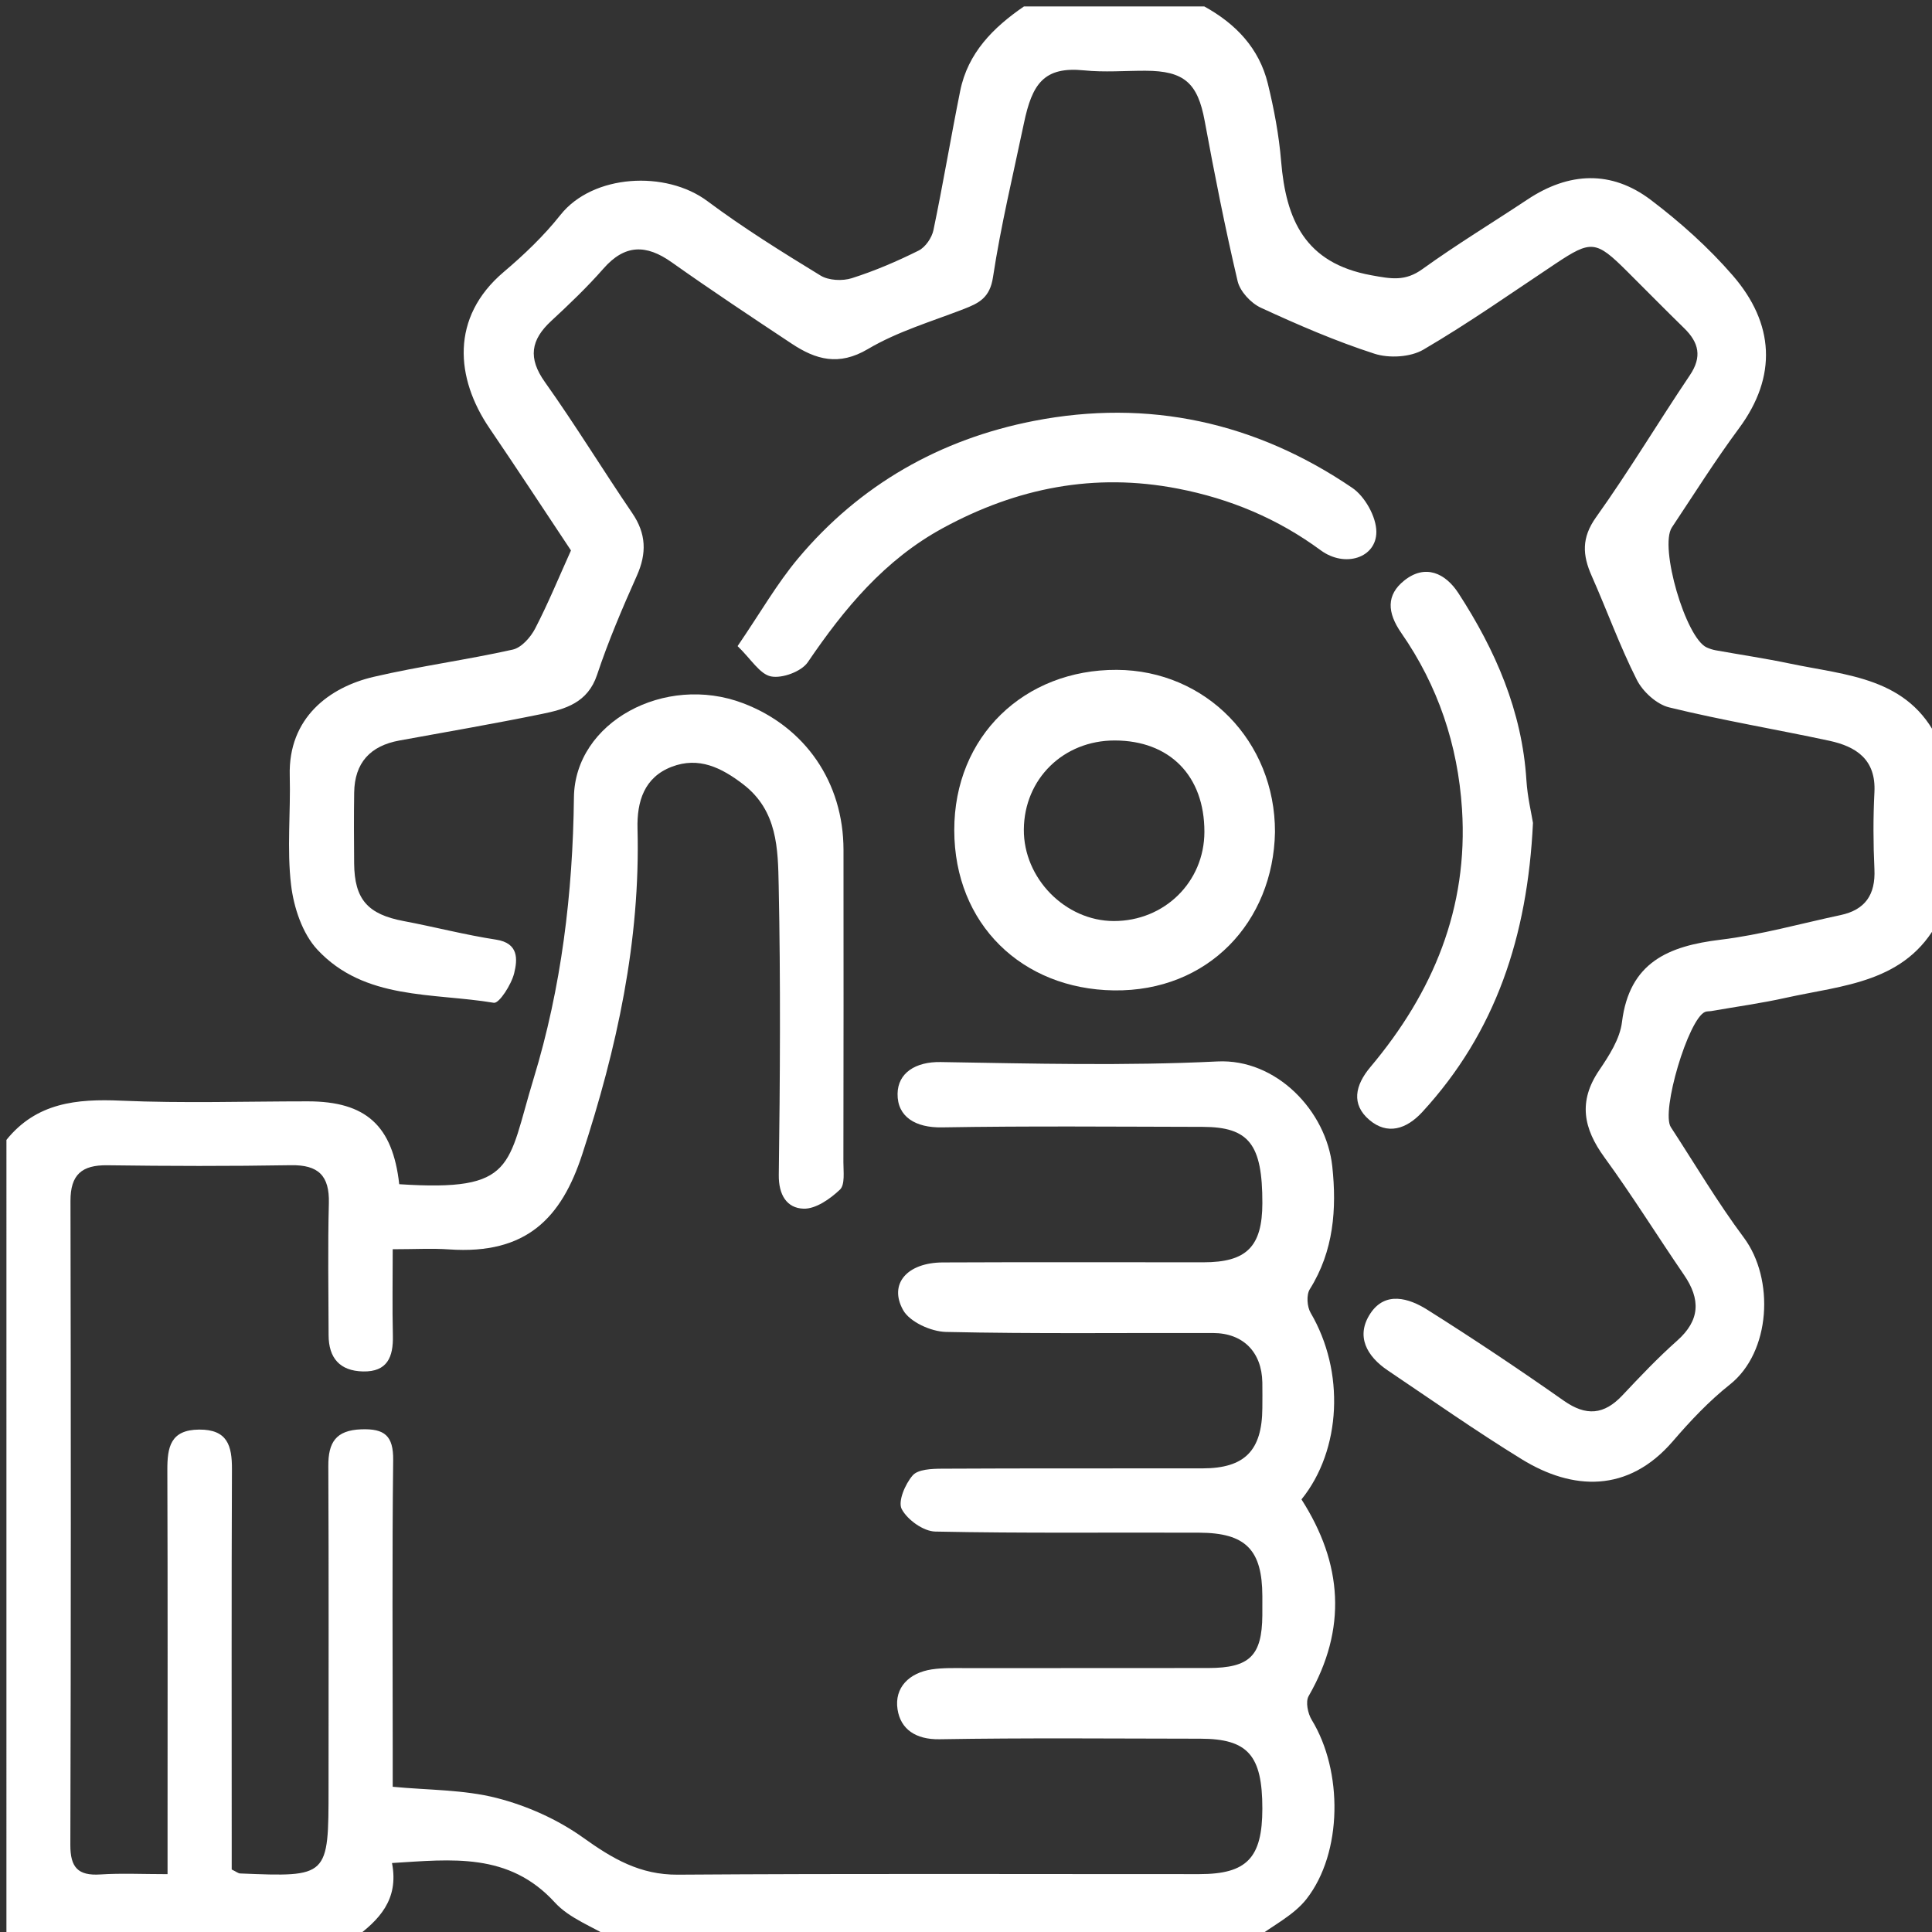 <svg xmlns="http://www.w3.org/2000/svg" xmlns:xlink="http://www.w3.org/1999/xlink" id="Layer_1" x="0px" y="0px" width="300px" height="300px" viewBox="0 0 300 300" xml:space="preserve"><rect x="0" y="0" width="300" height="300" fill="#333333" stroke="none"/><g>	<path fill="#FFFFFF" d="M1,177c4.662-5.775,10.888-6.395,17.802-6.089c9.647,0.426,19.326,0.106,28.992,0.106  c9.028,0.002,13.182,3.767,14.198,12.865c18.188,1.188,16.715-2.791,20.864-16.382c4.32-14.149,6.095-28.797,6.263-43.675  c0.132-11.704,14.117-19.242,26.263-14.629c9.663,3.669,15.588,12.294,15.596,22.767c0.013,16.164,0.015,32.329-0.016,48.493  c-0.002,1.464,0.272,3.499-0.535,4.268c-1.519,1.441-3.761,3.02-5.652,2.959c-2.582-0.082-3.887-2.119-3.845-5.254  c0.198-14.996,0.292-30-0.017-44.992c-0.116-5.614-0.17-11.547-5.501-15.642c-3.411-2.62-6.917-4.328-11.094-2.735  c-4.292,1.636-5.435,5.4-5.325,9.612c0.455,17.436-3.202,34.125-8.594,50.601c-3.208,9.801-8.613,15.576-20.67,14.733  c-2.646-0.185-5.314-0.026-8.749-0.026c0,4.6-0.078,9.021,0.025,13.438c0.078,3.299-0.865,5.617-4.63,5.539  c-3.607-0.074-5.342-2.086-5.35-5.631c-0.015-6.833-0.138-13.669,0.04-20.496c0.111-4.273-1.625-5.971-5.896-5.898  c-9.496,0.161-18.998,0.139-28.495,0.01c-3.968-0.056-5.739,1.449-5.73,5.541c0.067,33.33,0.077,66.658-0.021,99.986  c-0.01,3.51,1.185,4.818,4.653,4.596c3.284-0.213,6.593-0.047,10.441-0.047c0-2.187,0-3.963,0-5.742  c0-18.996,0.036-37.993-0.032-56.99c-0.013-3.559,0.467-6.27,4.939-6.301c4.395-0.029,5.107,2.496,5.092,6.151  c-0.079,18.997-0.037,37.994-0.037,56.992c0,1.791,0,3.582,0,5.168c0.734,0.354,1.014,0.603,1.303,0.613  c13.733,0.563,13.734,0.562,13.734-13.291c0-16.664,0.044-33.329-0.034-49.993c-0.017-3.625,1.156-5.534,5.1-5.68  c3.624-0.133,5.015,0.975,4.97,4.795c-0.177,14.996-0.072,29.994-0.072,44.992c0,1.828,0,3.653,0,5.717  c5.499,0.529,11.001,0.429,16.143,1.742c4.715,1.205,9.473,3.332,13.423,6.156c4.553,3.258,8.821,5.791,14.701,5.752  c26.995-0.187,53.991-0.076,80.989-0.086c7.382-0.002,9.779-2.521,9.781-10.188c0-8.271-2.254-10.832-9.631-10.841  c-13.498-0.016-26.998-0.143-40.494,0.086c-3.703,0.063-6.051-1.563-6.522-4.641c-0.52-3.394,1.823-5.675,5.303-6.205  c1.794-0.271,3.649-0.199,5.476-0.201c12.5-0.014,24.999,0.009,37.497-0.014c6.396-0.011,8.313-1.91,8.369-8.174  c0.01-0.999,0.004-1.999,0.002-2.999c-0.021-7.179-2.563-9.812-9.801-9.842c-13.665-0.058-27.332,0.114-40.991-0.174  c-1.837-0.038-4.328-1.823-5.206-3.489c-0.623-1.184,0.537-3.893,1.698-5.229c0.83-0.957,2.978-1.037,4.54-1.045  c13.498-0.074,26.996-0.026,40.495-0.049c6.528-0.014,9.222-2.766,9.265-9.352c0.008-1.334,0.021-2.667-0.002-4  c-0.086-4.696-2.965-7.653-7.645-7.666c-13.831-0.039-27.666,0.143-41.491-0.169c-2.31-0.054-5.621-1.55-6.646-3.394  c-2.275-4.093,0.653-7.369,6.152-7.396c13.498-0.063,26.996-0.019,40.494-0.022c6.706-0.002,9.128-2.445,9.14-9.188  c0.013-9.139-2.064-11.826-9.273-11.842c-13.498-0.024-26.999-0.151-40.493,0.08c-4.079,0.07-6.928-1.631-6.879-5.221  c0.044-3.225,2.771-4.988,6.688-4.924c14.329,0.237,28.687,0.609,42.983-0.093c9.126-0.448,16.909,7.669,17.833,16.317  c0.7,6.561,0.229,13.127-3.494,19.049c-0.553,0.88-0.428,2.722,0.134,3.678c5.32,9.057,4.797,21.264-1.425,28.961  c6.378,9.964,7.124,20.085,1.109,30.545c-0.502,0.874-0.124,2.702,0.483,3.695c4.851,7.927,4.812,20.611-0.808,27.802  c-1.983,2.541-5.217,4.108-7.879,6.121c-33.333,0-66.667,0-100,0c-2.981-1.821-6.569-3.089-8.832-5.565  c-7.155-7.834-16.027-6.699-25.297-6.135c1.114,5.727-2.054,8.891-5.871,11.7c-18,0-36,0-54,0C1,259.667,1,218.333,1,177z"></path>	<path fill="#FFFFFF" d="M301,143c-5.047,9.632-14.811,9.963-23.697,11.938c-3.818,0.851-7.705,1.381-11.562,2.056  c-0.326,0.057-0.687,0.015-0.979,0.138c-2.598,1.088-6.881,15.49-5.313,17.893c3.743,5.736,7.239,11.662,11.329,17.146  c4.797,6.429,4.199,17.782-2.164,22.819c-3.242,2.57-6.145,5.652-8.854,8.802c-6.967,8.096-15.604,7.634-23.453,2.805  c-7.084-4.356-13.902-9.146-20.808-13.795c-3.259-2.192-5.029-5.321-2.713-8.839c2.312-3.512,5.983-2.395,8.851-0.586  c7.176,4.521,14.238,9.238,21.178,14.117c3.488,2.453,6.268,2.201,9.119-0.833c2.738-2.912,5.5-5.826,8.485-8.474  c3.597-3.188,3.661-6.447,1.073-10.224c-4.154-6.062-8.032-12.313-12.355-18.248c-3.267-4.481-4.104-8.678-0.824-13.513  c1.543-2.276,3.227-4.876,3.547-7.488c1.146-9.293,7.207-11.818,15.315-12.798c6.271-0.758,12.423-2.503,18.625-3.822  c3.836-0.815,5.44-3.18,5.261-7.104c-0.185-3.99-0.203-8.005,0-11.993c0.258-5.064-2.828-7.075-7.009-7.974  c-8.278-1.778-16.647-3.17-24.866-5.181c-1.945-0.476-4.095-2.442-5.025-4.289c-2.639-5.222-4.625-10.767-7.002-16.125  c-1.434-3.227-1.605-5.92,0.684-9.123c5.115-7.16,9.641-14.74,14.561-22.045c1.924-2.856,1.397-5.069-0.879-7.292  c-2.98-2.91-5.902-5.879-8.854-8.821c-4.854-4.84-5.583-4.895-11.146-1.191c-6.791,4.52-13.479,9.228-20.508,13.34  c-2.013,1.176-5.32,1.36-7.591,0.627c-6.026-1.946-11.885-4.485-17.646-7.144c-1.541-0.711-3.223-2.523-3.601-4.122  c-1.938-8.241-3.581-16.558-5.116-24.887c-1.08-5.858-3.158-7.779-9.22-7.786c-3.166-0.004-6.358,0.263-9.491-0.057  c-6.267-0.637-8.08,2.105-9.355,8.2c-1.669,7.967-3.586,15.897-4.809,23.934c-0.482,3.174-2.168,4.009-4.554,4.932  c-5.011,1.94-10.282,3.493-14.855,6.201c-4.527,2.681-8.096,1.654-11.835-0.825c-6.259-4.15-12.521-8.306-18.648-12.646  c-3.948-2.796-7.264-2.813-10.591,0.982c-2.521,2.875-5.304,5.535-8.115,8.136c-3.179,2.942-3.627,5.757-0.979,9.482  c4.724,6.645,8.978,13.621,13.57,20.361c2.177,3.195,2.262,6.238,0.707,9.719c-2.253,5.043-4.43,10.149-6.175,15.383  c-1.449,4.344-4.926,5.33-8.57,6.076c-7.349,1.505-14.745,2.778-22.126,4.123c-4.517,0.823-6.952,3.449-7.02,8.085  c-0.054,3.665-0.039,7.332-0.005,10.998c0.05,5.594,2.12,7.905,7.69,8.954c4.795,0.903,9.533,2.147,14.351,2.884  c3.563,0.545,3.322,3.111,2.81,5.208c-0.43,1.765-2.336,4.734-3.159,4.598c-9.485-1.586-20.069-0.372-27.404-8.254  c-2.325-2.498-3.665-6.544-4.081-10.046c-0.664-5.586-0.051-11.313-0.206-16.975c-0.247-8.992,6.171-13.742,13.037-15.34  c7.138-1.66,14.436-2.632,21.591-4.229c1.358-0.304,2.775-1.914,3.481-3.276c2.024-3.905,3.697-7.992,5.56-12.12  C84.508,79.233,80.309,72.82,76,66.482c-5.259-7.734-6.107-17.192,2.213-24.246c3.167-2.685,6.235-5.606,8.804-8.851  c5.036-6.359,16.392-6.959,22.82-2.161c5.614,4.19,11.596,7.908,17.58,11.566c1.26,0.77,3.396,0.869,4.852,0.407  c3.559-1.129,7.029-2.619,10.375-4.287c1.053-0.525,2.05-1.979,2.299-3.169c1.501-7.181,2.705-14.423,4.153-21.615  C150.285,8.213,154.229,4.268,159,1c9.333,0,18.667,0,28,0c4.88,2.682,8.521,6.483,9.867,11.974c0.967,3.951,1.729,8,2.063,12.049  c0.752,9.087,3.699,15.839,13.99,17.715c3.148,0.573,5.266,0.984,7.964-0.96c5.286-3.81,10.876-7.196,16.31-10.806  c6.422-4.265,13.015-4.575,19.154,0.078c4.588,3.477,8.973,7.402,12.731,11.747c6.403,7.4,6.948,15.611,0.96,23.7  c-3.688,4.978-6.991,10.239-10.428,15.399c-1.996,3,2.142,17.172,5.412,18.642c0.441,0.199,0.922,0.354,1.398,0.44  c3.852,0.694,7.729,1.264,11.555,2.069c8.767,1.848,18.396,2.105,23.021,11.952C301,124.333,301,133.667,301,143z"></path>	<path fill="#FFFFFF" d="M197.98,129.205c-0.266,13.938-10.359,24.794-25.037,24.582c-14.238-0.205-24.739-10.277-24.765-24.853  c-0.026-14.65,10.919-24.987,25.239-24.919C187.246,104.083,198.008,115.107,197.98,129.205z M173.086,114.981  c-7.956-0.006-14.045,5.961-14.104,13.82c-0.059,7.583,6.44,14.201,13.959,14.217c7.877,0.016,14.066-6.074,14.078-13.848  C187.029,120.476,181.641,114.988,173.086,114.981z"></path>	<path fill="#FFFFFF" d="M114.532,100.327c3.538-5.181,6.106-9.688,9.384-13.601c9.602-11.463,22.073-18.53,36.609-21.364  c17.797-3.469,34.461,0.194,49.459,10.396c1.961,1.334,3.729,4.496,3.736,6.817c0.012,4.051-4.886,5.634-8.636,2.876  c-6.698-4.927-14.078-8.012-22.212-9.582c-12.93-2.496-24.939-0.125-36.416,6.106c-9.079,4.931-15.344,12.5-21.021,20.851  c-0.988,1.452-3.963,2.551-5.708,2.21C117.983,104.696,116.63,102.348,114.532,100.327z"></path>	<path fill="#FFFFFF" d="M238.039,127.777c-0.846,17.671-5.807,32.519-17.174,44.884c-2.496,2.715-5.452,3.608-8.234,1.239  c-2.84-2.418-2.229-5.368,0.166-8.215c9.723-11.557,15.212-24.664,14.223-40.047c-0.642-9.98-3.744-19.176-9.427-27.349  c-2.214-3.186-2.341-5.915,0.464-8.149c3.25-2.592,6.373-1.165,8.41,1.973c5.746,8.849,9.885,18.317,10.555,29.055  C237.184,123.764,237.809,126.331,238.039,127.777z"></path></g></svg>